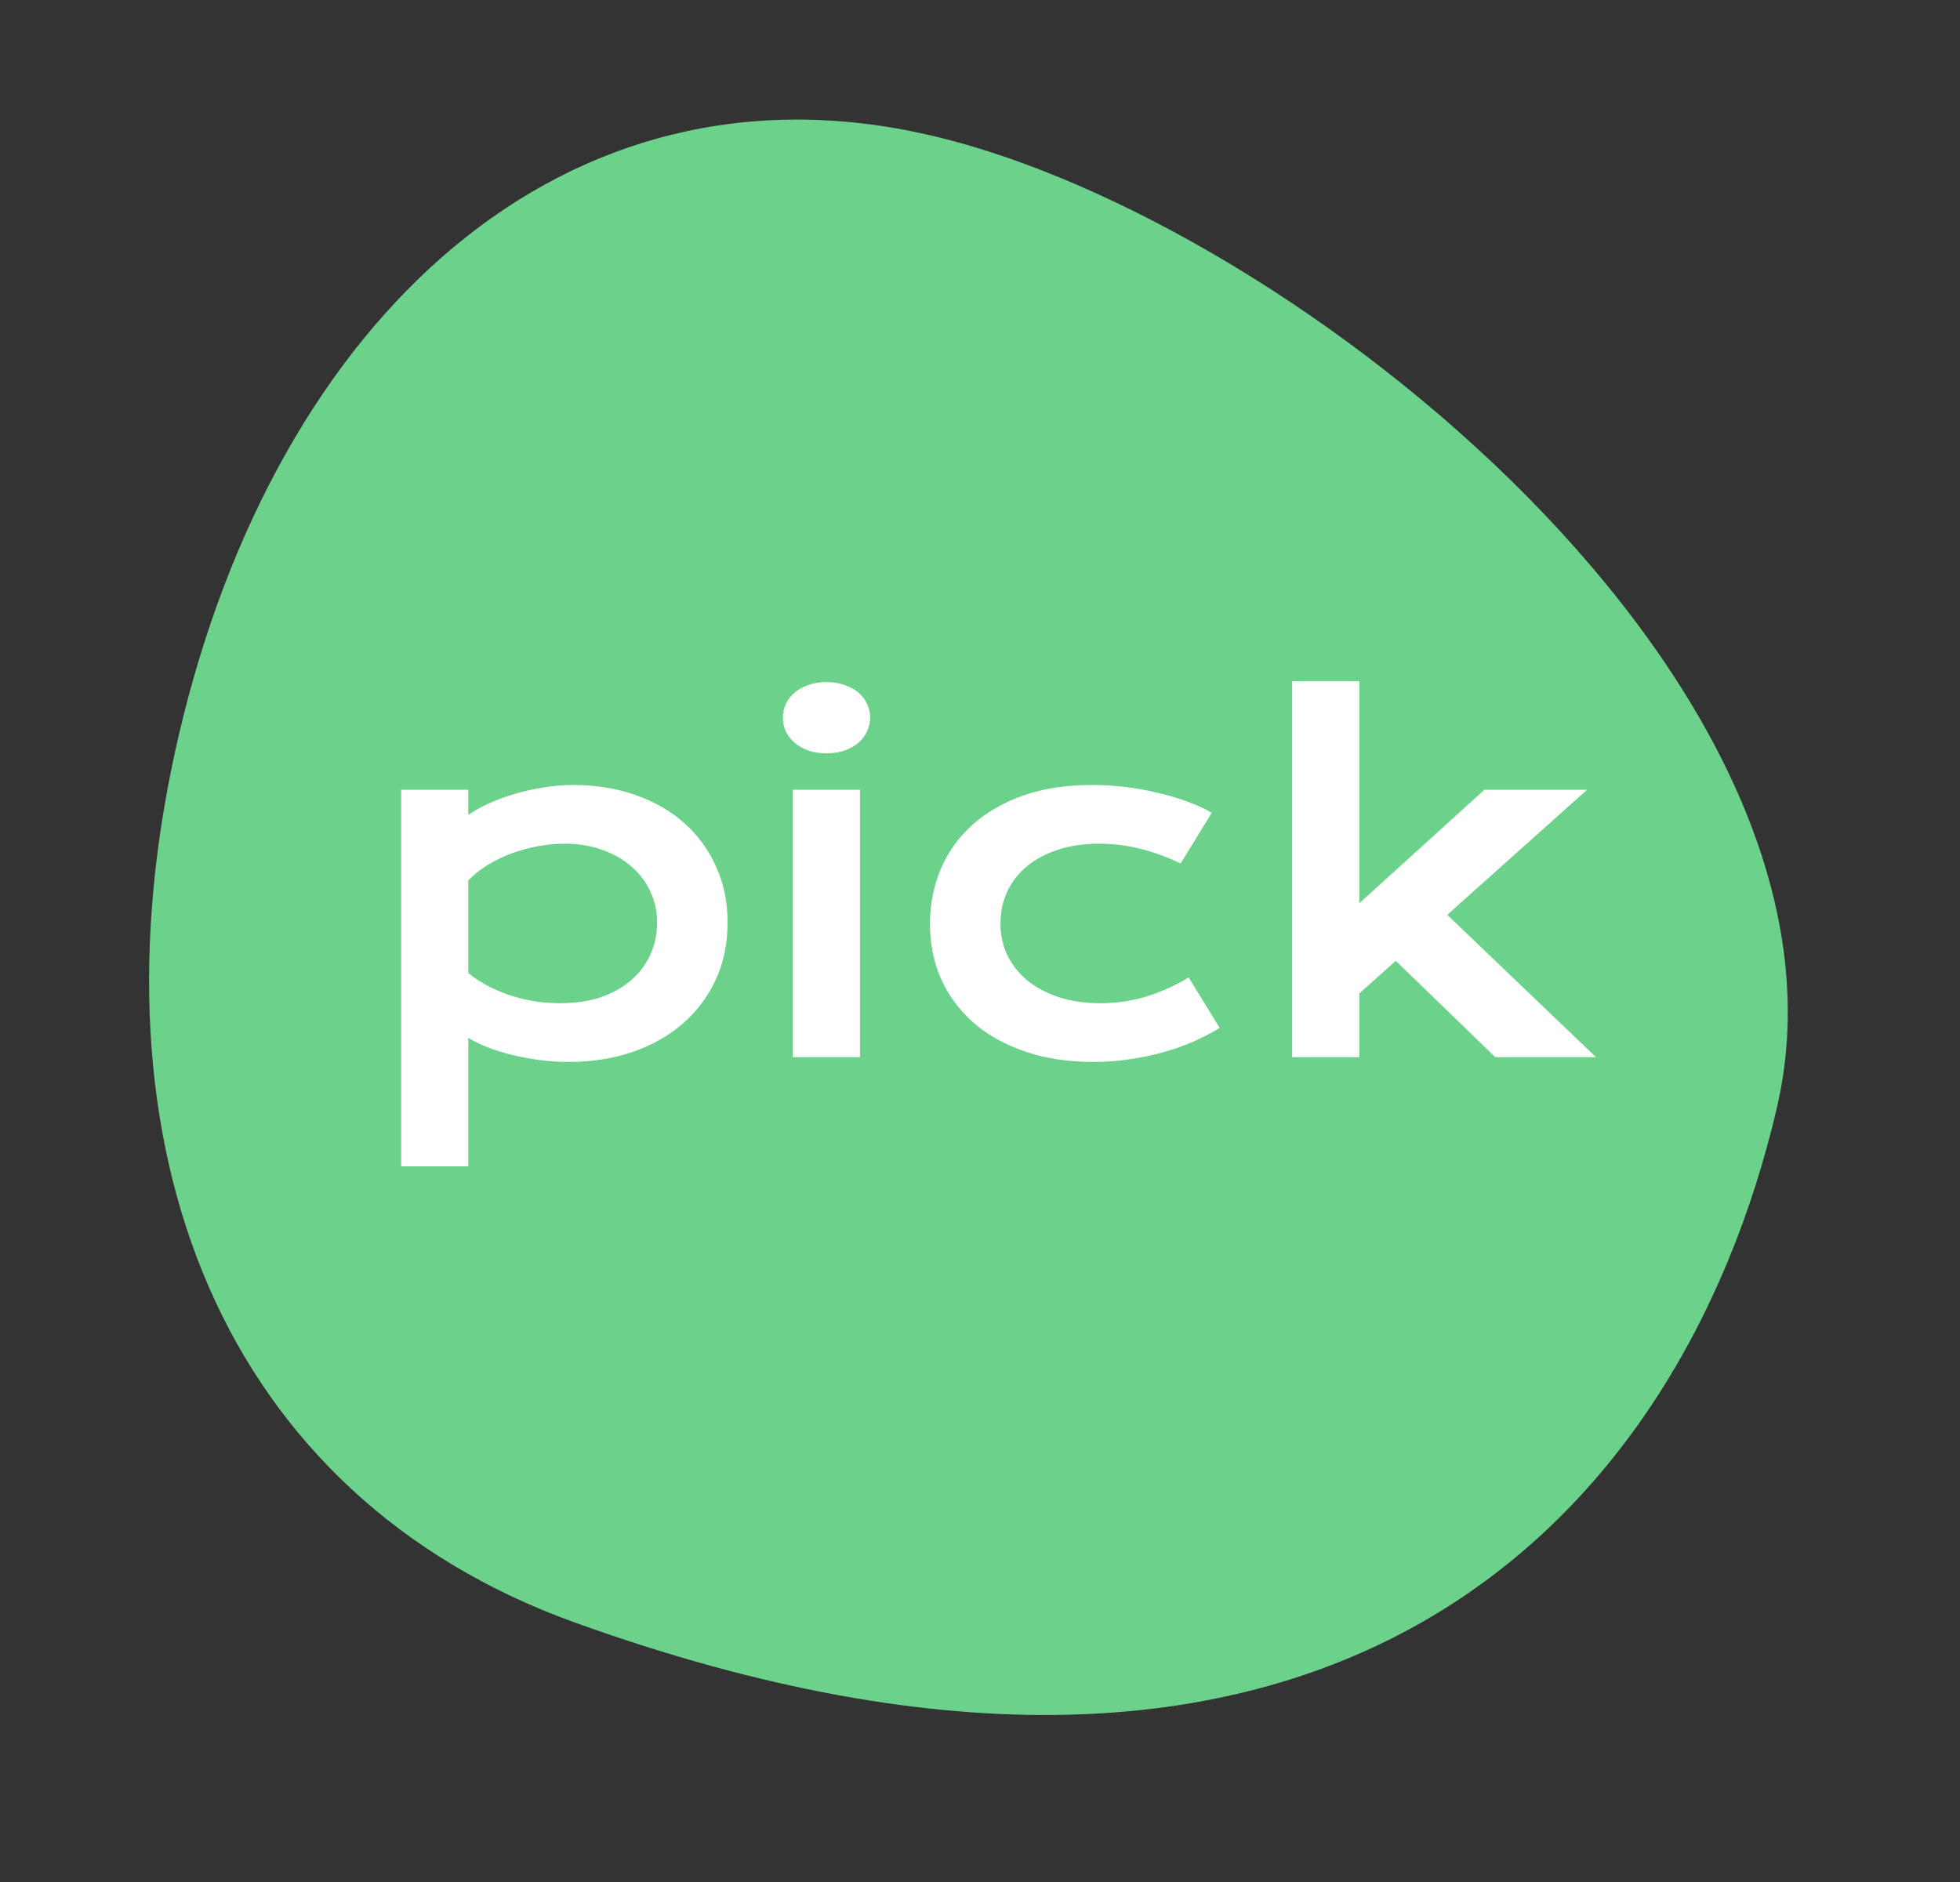 <svg width="76" height="73" viewBox="0 0 76 73" fill="none" xmlns="http://www.w3.org/2000/svg">
<rect x="0" y="0" width="76" height="73" fill="#333333" stroke="none"/>
<path d="M68.9 42.962C65.131 59.115 51.406 73.418 22.287 62.926C8.719 58.038 3.166 44.657 6.935 28.503C10.704 12.35 21.881 1.935 36.11 5.256C50.339 8.576 72.669 26.808 68.9 42.962Z" fill="#6CD28B"/>
<path d="M18.157 45.236H15.556V30.629H18.157V31.605C18.386 31.446 18.655 31.297 18.966 31.156C19.276 31.016 19.61 30.893 19.968 30.787C20.325 30.682 20.694 30.6 21.075 30.541C21.456 30.477 21.837 30.444 22.218 30.444C23.097 30.444 23.902 30.573 24.635 30.831C25.373 31.089 26.006 31.452 26.533 31.921C27.061 32.39 27.471 32.952 27.764 33.608C28.062 34.259 28.212 34.98 28.212 35.77C28.212 36.597 28.057 37.344 27.746 38.012C27.436 38.674 27.005 39.242 26.454 39.717C25.909 40.185 25.259 40.549 24.503 40.807C23.753 41.059 22.939 41.185 22.06 41.185C21.685 41.185 21.312 41.161 20.943 41.114C20.58 41.067 20.229 41.003 19.889 40.921C19.555 40.839 19.238 40.742 18.939 40.631C18.646 40.514 18.386 40.388 18.157 40.253V45.236ZM18.157 37.739C18.421 37.95 18.699 38.129 18.992 38.275C19.285 38.422 19.584 38.542 19.889 38.636C20.193 38.73 20.501 38.8 20.811 38.847C21.122 38.888 21.424 38.908 21.717 38.908C22.314 38.908 22.845 38.829 23.308 38.671C23.776 38.507 24.169 38.284 24.485 38.003C24.808 37.722 25.054 37.391 25.224 37.01C25.394 36.629 25.479 36.216 25.479 35.77C25.479 35.355 25.394 34.962 25.224 34.593C25.06 34.224 24.819 33.901 24.503 33.626C24.192 33.345 23.814 33.125 23.369 32.967C22.93 32.803 22.435 32.721 21.884 32.721C21.532 32.721 21.181 32.756 20.829 32.826C20.477 32.891 20.138 32.984 19.81 33.107C19.487 33.23 19.183 33.38 18.895 33.556C18.614 33.731 18.368 33.928 18.157 34.145V37.739ZM32.044 29.214C31.786 29.214 31.552 29.179 31.341 29.108C31.136 29.032 30.96 28.933 30.814 28.81C30.667 28.681 30.553 28.534 30.471 28.37C30.395 28.2 30.356 28.021 30.356 27.834C30.356 27.641 30.395 27.462 30.471 27.298C30.553 27.128 30.667 26.981 30.814 26.858C30.96 26.735 31.136 26.639 31.341 26.568C31.552 26.492 31.786 26.454 32.044 26.454C32.308 26.454 32.542 26.492 32.747 26.568C32.958 26.639 33.137 26.735 33.283 26.858C33.43 26.981 33.541 27.128 33.617 27.298C33.699 27.462 33.74 27.641 33.74 27.834C33.74 28.021 33.699 28.2 33.617 28.37C33.541 28.534 33.43 28.681 33.283 28.81C33.137 28.933 32.958 29.032 32.747 29.108C32.542 29.179 32.308 29.214 32.044 29.214ZM30.743 30.629H33.345V41H30.743V30.629ZM36.06 35.841C36.06 35.079 36.198 34.37 36.474 33.714C36.755 33.052 37.162 32.48 37.695 32C38.234 31.514 38.891 31.133 39.664 30.857C40.443 30.582 41.331 30.444 42.327 30.444C42.761 30.444 43.197 30.471 43.637 30.523C44.076 30.576 44.498 30.652 44.902 30.752C45.312 30.846 45.696 30.96 46.054 31.095C46.411 31.224 46.722 31.367 46.985 31.525L45.781 33.485C45.213 33.222 44.674 33.028 44.164 32.905C43.66 32.782 43.148 32.721 42.626 32.721C42.028 32.721 41.492 32.8 41.018 32.958C40.543 33.11 40.139 33.327 39.805 33.608C39.477 33.884 39.225 34.212 39.049 34.593C38.879 34.968 38.794 35.378 38.794 35.823C38.794 36.269 38.885 36.682 39.066 37.062C39.254 37.438 39.515 37.763 39.849 38.038C40.188 38.308 40.596 38.522 41.07 38.68C41.551 38.832 42.084 38.908 42.67 38.908C43.315 38.908 43.921 38.817 44.489 38.636C45.063 38.454 45.597 38.211 46.089 37.906L47.293 39.866C46.982 40.054 46.645 40.23 46.282 40.394C45.919 40.552 45.529 40.69 45.113 40.807C44.703 40.924 44.27 41.015 43.812 41.079C43.361 41.149 42.893 41.185 42.406 41.185C41.416 41.185 40.528 41.05 39.743 40.78C38.958 40.511 38.293 40.139 37.748 39.664C37.203 39.184 36.784 38.618 36.491 37.968C36.204 37.317 36.06 36.608 36.06 35.841ZM50.105 26.419H52.707V35.032L57.559 30.629H61.54L56.117 35.48L61.883 41H57.98L54.122 37.265L52.707 38.53V41H50.105V26.419Z" fill="white"/>
</svg>
